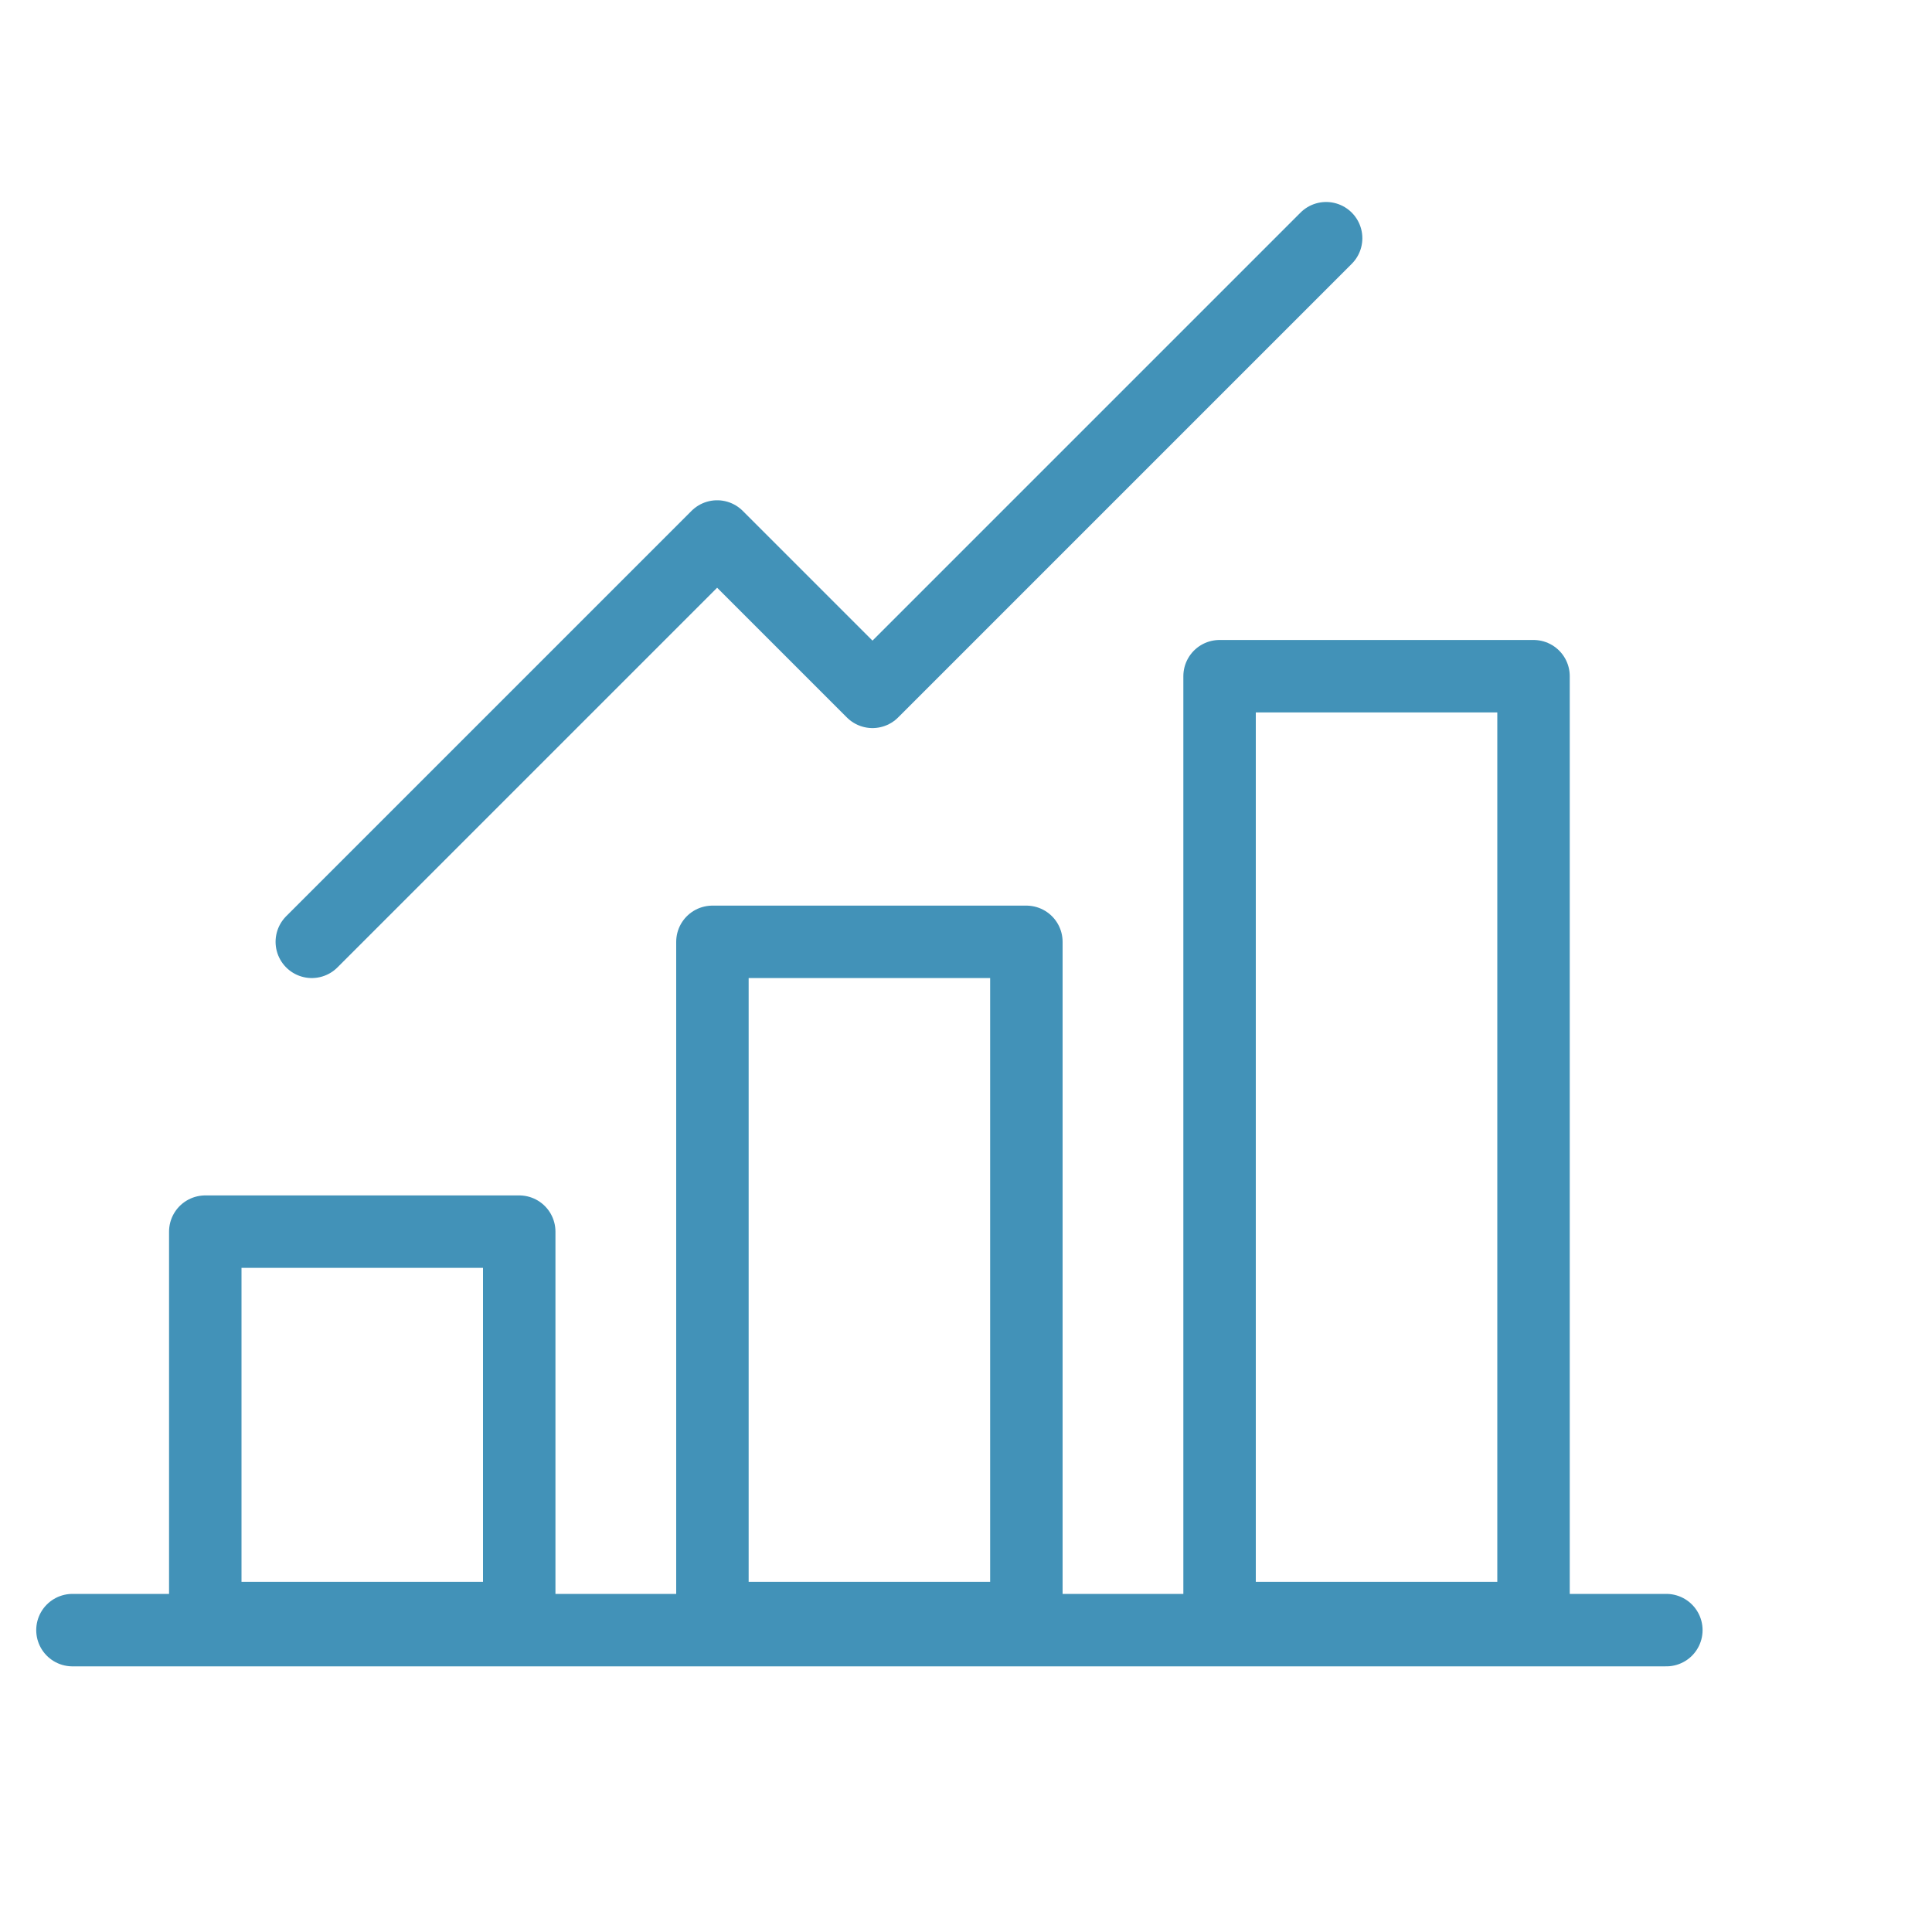 <svg xmlns="http://www.w3.org/2000/svg" width="80" height="80" viewBox="0 0 80 80">
    <defs>
        <style>
            .prefix__cls-1{fill:none;stroke:#4292b8;stroke-linecap:round;stroke-width:3px;stroke-linejoin:round}
        </style>
    </defs>
    <g id="prefix__ico_보상제도3" transform="translate(-1180 -2783)">
        <g id="prefix__ico3" transform="translate(3)">
            <path id="prefix__Rectangle_2198" d="M0 0H13V16H0z" class="prefix__cls-1" data-name="Rectangle 2198" transform="translate(1185.5 2834)"/>
            <path id="prefix__Rectangle_2199" d="M0 0H13V28H0z" class="prefix__cls-1" data-name="Rectangle 2199" transform="translate(1206.5 2822)"/>
            <path id="prefix__Rectangle_2200" d="M0 0H13V39H0z" class="prefix__cls-1" data-name="Rectangle 2200" transform="translate(1227.5 2811)"/>
            <path id="prefix__Line_140" fill="none" stroke="#4292b8" stroke-linecap="round" stroke-width="3px" d="M0 0L66 0" data-name="Line 140" transform="translate(1180 2850.5)"/>
            <path id="prefix__Path_205" d="M-3840.827 7439.222l16.784-16.784 6.433 6.433 18.784-18.784" class="prefix__cls-1" data-name="Path 205" transform="translate(5030.738 -4617.223)"/>
        </g>
        <path id="prefix__Rectangle_2394" fill="none" d="M0 0H80V80H0z" data-name="Rectangle 2394" transform="translate(1180 2783)"/>
    </g>
</svg>
